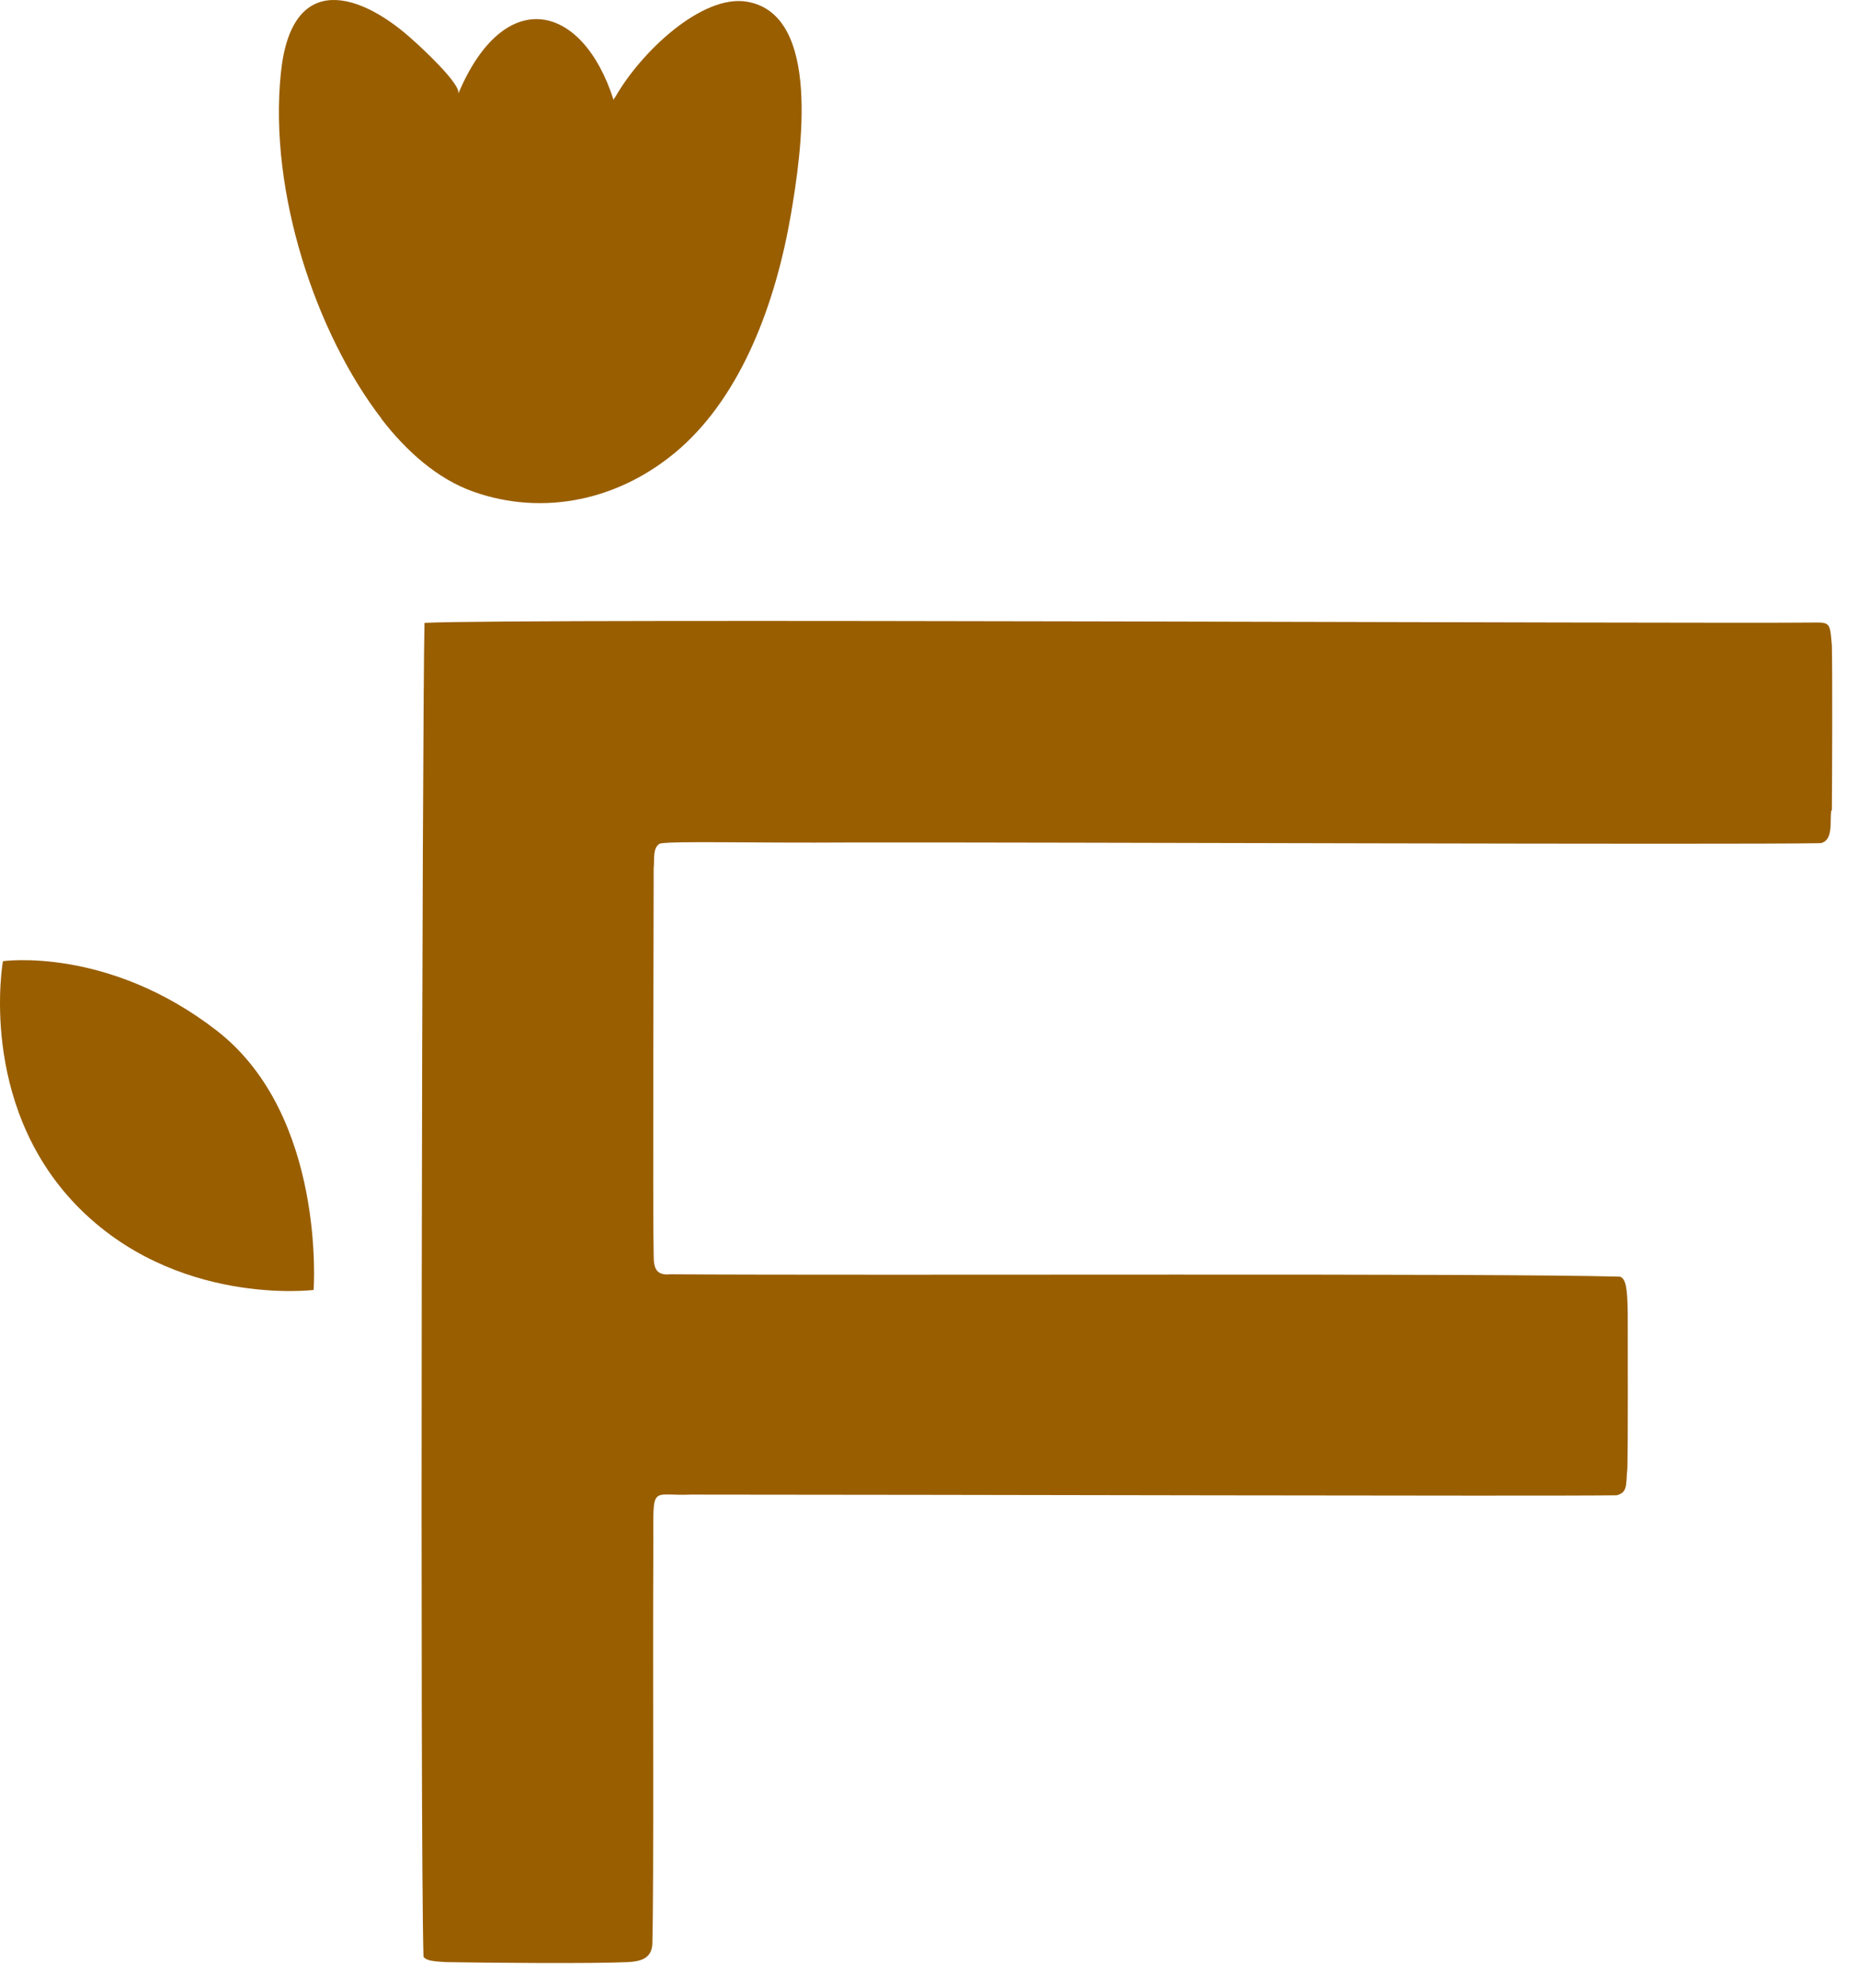 <?xml version="1.0" encoding="utf-8"?>
<svg xmlns="http://www.w3.org/2000/svg" fill="none" height="100%" overflow="visible" preserveAspectRatio="none" style="display: block;" viewBox="0 0 43 46" width="100%">
<g id="Group">
<path d="M7.258 29.843C7.258 29.843 4.049 30.244 1.761 27.877C-0.52 25.509 0.068 22.237 0.068 22.237C0.068 22.237 2.503 21.89 5.023 23.849C7.551 25.816 7.258 29.843 7.258 29.843Z" fill="#995E00" id="Vector"/>
<path d="M8.827 9.683C7.319 7.724 6.214 4.452 6.5 1.691C6.747 -0.732 8.394 -0.15 9.592 0.959C9.701 1.054 10.69 1.958 10.605 2.171C11.664 -0.354 13.481 0.055 14.2 2.312C14.2 2.296 14.239 2.241 14.246 2.234C14.842 1.195 16.249 -0.134 17.285 0.039C19.016 0.33 18.552 3.508 18.305 4.955C17.949 7.032 17.161 9.116 15.746 10.367C14.362 11.586 12.569 11.948 10.953 11.374C10.133 11.083 9.415 10.453 8.827 9.69V9.683Z" fill="#995E00" id="Vector_2"/>
<path d="M42.379 18.76C42.348 19.004 42.433 19.452 42.132 19.507C40.006 19.547 24.381 19.483 19.727 19.491C17.331 19.507 15.63 19.452 15.275 19.515C15.097 19.609 15.151 19.885 15.128 20.089C15.128 21.426 15.104 28.049 15.128 29.049C15.128 29.347 15.19 29.513 15.514 29.481C20.408 29.513 34.486 29.45 37.493 29.536C37.632 29.591 37.663 29.804 37.671 30.394C37.671 31.314 37.679 33.241 37.663 33.965C37.624 34.35 37.679 34.523 37.416 34.594C35.684 34.618 21.537 34.578 15.993 34.578C15.058 34.618 15.12 34.311 15.12 35.703C15.104 38.574 15.135 43.553 15.097 44.977C15.081 45.315 14.818 45.378 14.532 45.394C13.705 45.433 11.169 45.41 10.342 45.394C10.002 45.378 9.855 45.355 9.801 45.268C9.716 42.405 9.77 16.77 9.824 14.41H9.832C11.973 14.3 39.171 14.434 42.078 14.402C42.371 14.402 42.356 14.496 42.395 14.937C42.41 15.629 42.402 17.832 42.395 18.744L42.379 18.76Z" fill="#995E00" id="Vector_3"/>
</g>
</svg>